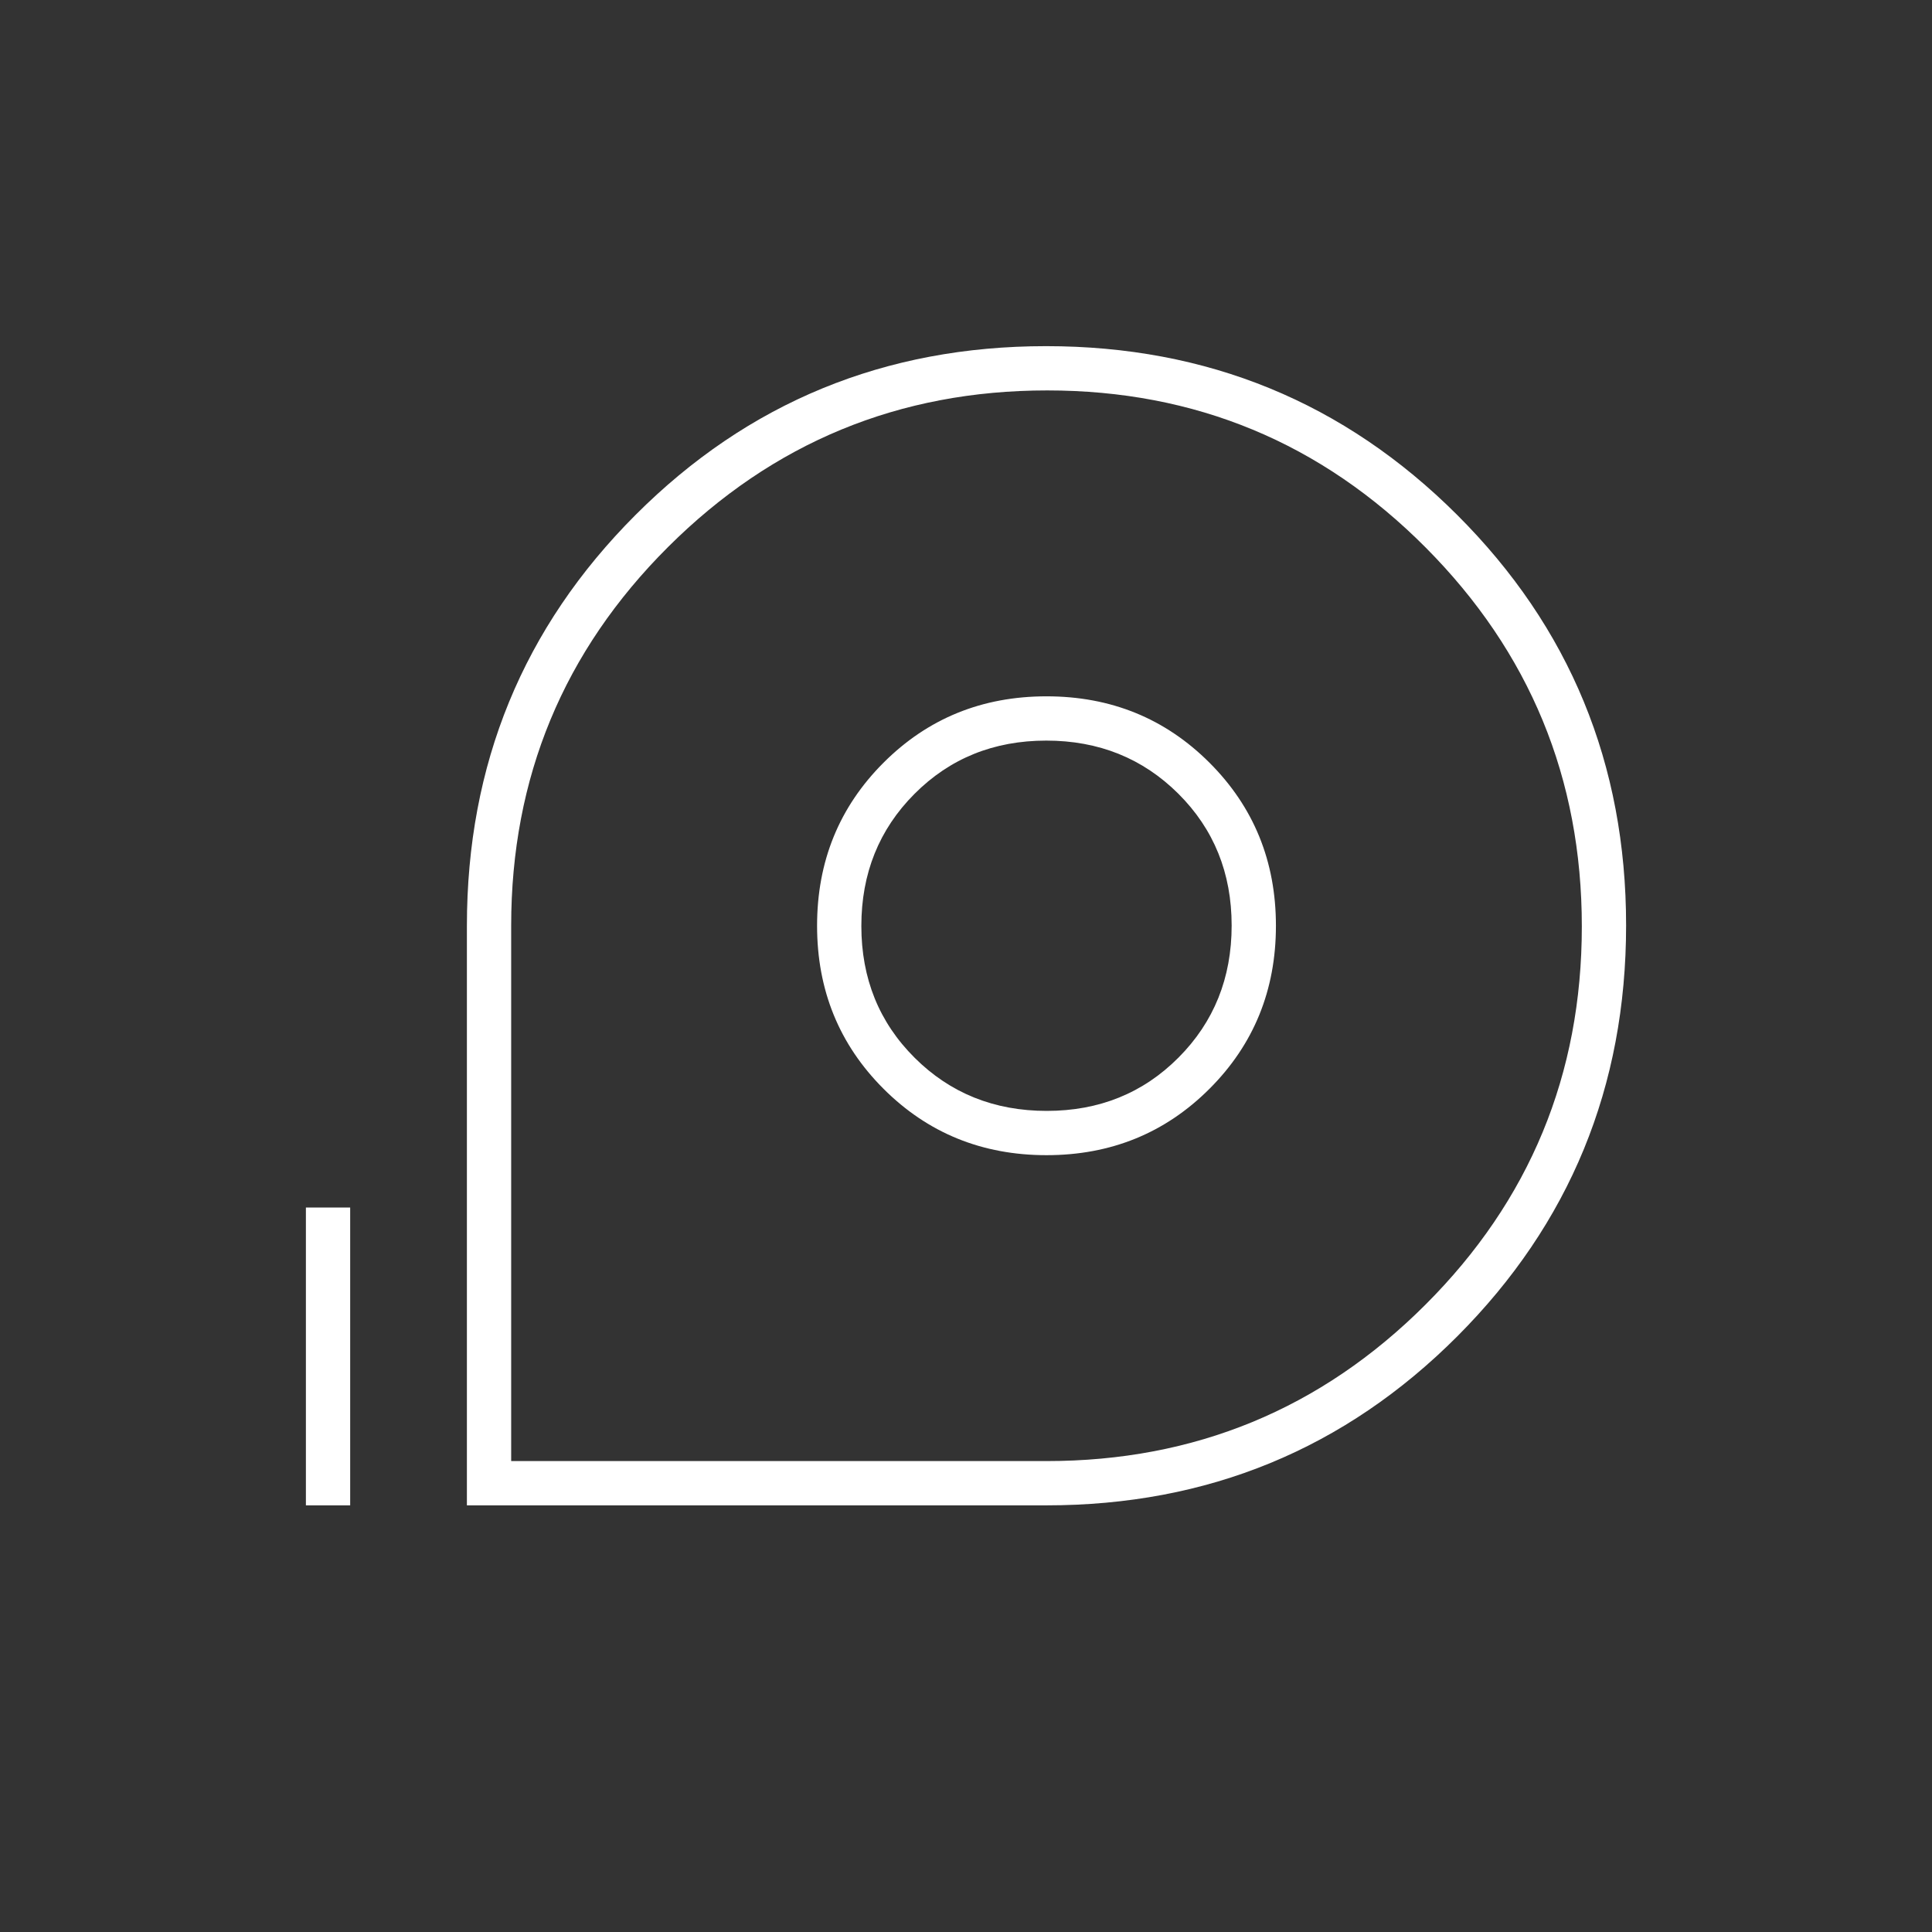 <?xml version="1.0" encoding="UTF-8"?> <svg xmlns="http://www.w3.org/2000/svg" width="48" height="48" viewBox="0 0 48 48" fill="none"><rect x="0" y="0" width="48" height="48" fill="#333333" stroke="none"/><path d="M11.6 37.4V23C11.6 18.991 12.996 15.588 15.79 12.793C18.583 9.998 21.983 8.6 25.99 8.6C29.996 8.6 33.4 9.997 36.2 12.79C39 15.583 40.4 18.983 40.4 22.99C40.4 26.997 39.002 30.4 36.207 33.2C33.411 36 30.009 37.4 26 37.4H11.6ZM12.7 36.3H26C29.683 36.3 32.82 35.006 35.412 32.417C38.004 29.829 39.3 26.696 39.3 23.017C39.3 19.339 38.005 16.2 35.417 13.6C32.829 11 29.695 9.7 26.017 9.7C22.339 9.7 19.2 10.996 16.6 13.588C14 16.18 12.7 19.317 12.7 23V36.3ZM26 28.7C27.6 28.7 28.95 28.15 30.05 27.05C31.15 25.95 31.7 24.6 31.7 23C31.7 21.4 31.15 20.05 30.05 18.95C28.95 17.85 27.6 17.3 26 17.3C24.4 17.3 23.05 17.85 21.95 18.95C20.85 20.05 20.3 21.4 20.3 23C20.3 24.6 20.85 25.95 21.95 27.05C23.05 28.15 24.4 28.7 26 28.7ZM26.006 27.6C24.702 27.6 23.608 27.16 22.725 26.281C21.841 25.401 21.4 24.31 21.4 23.006C21.4 21.702 21.839 20.608 22.719 19.725C23.598 18.842 24.69 18.4 25.994 18.4C27.298 18.4 28.391 18.84 29.275 19.719C30.158 20.599 30.6 21.69 30.6 22.994C30.6 24.298 30.16 25.392 29.28 26.275C28.401 27.158 27.309 27.6 26.006 27.6ZM7.6 37.4V30H8.7V37.4H7.6Z" fill="white"></path></svg> 